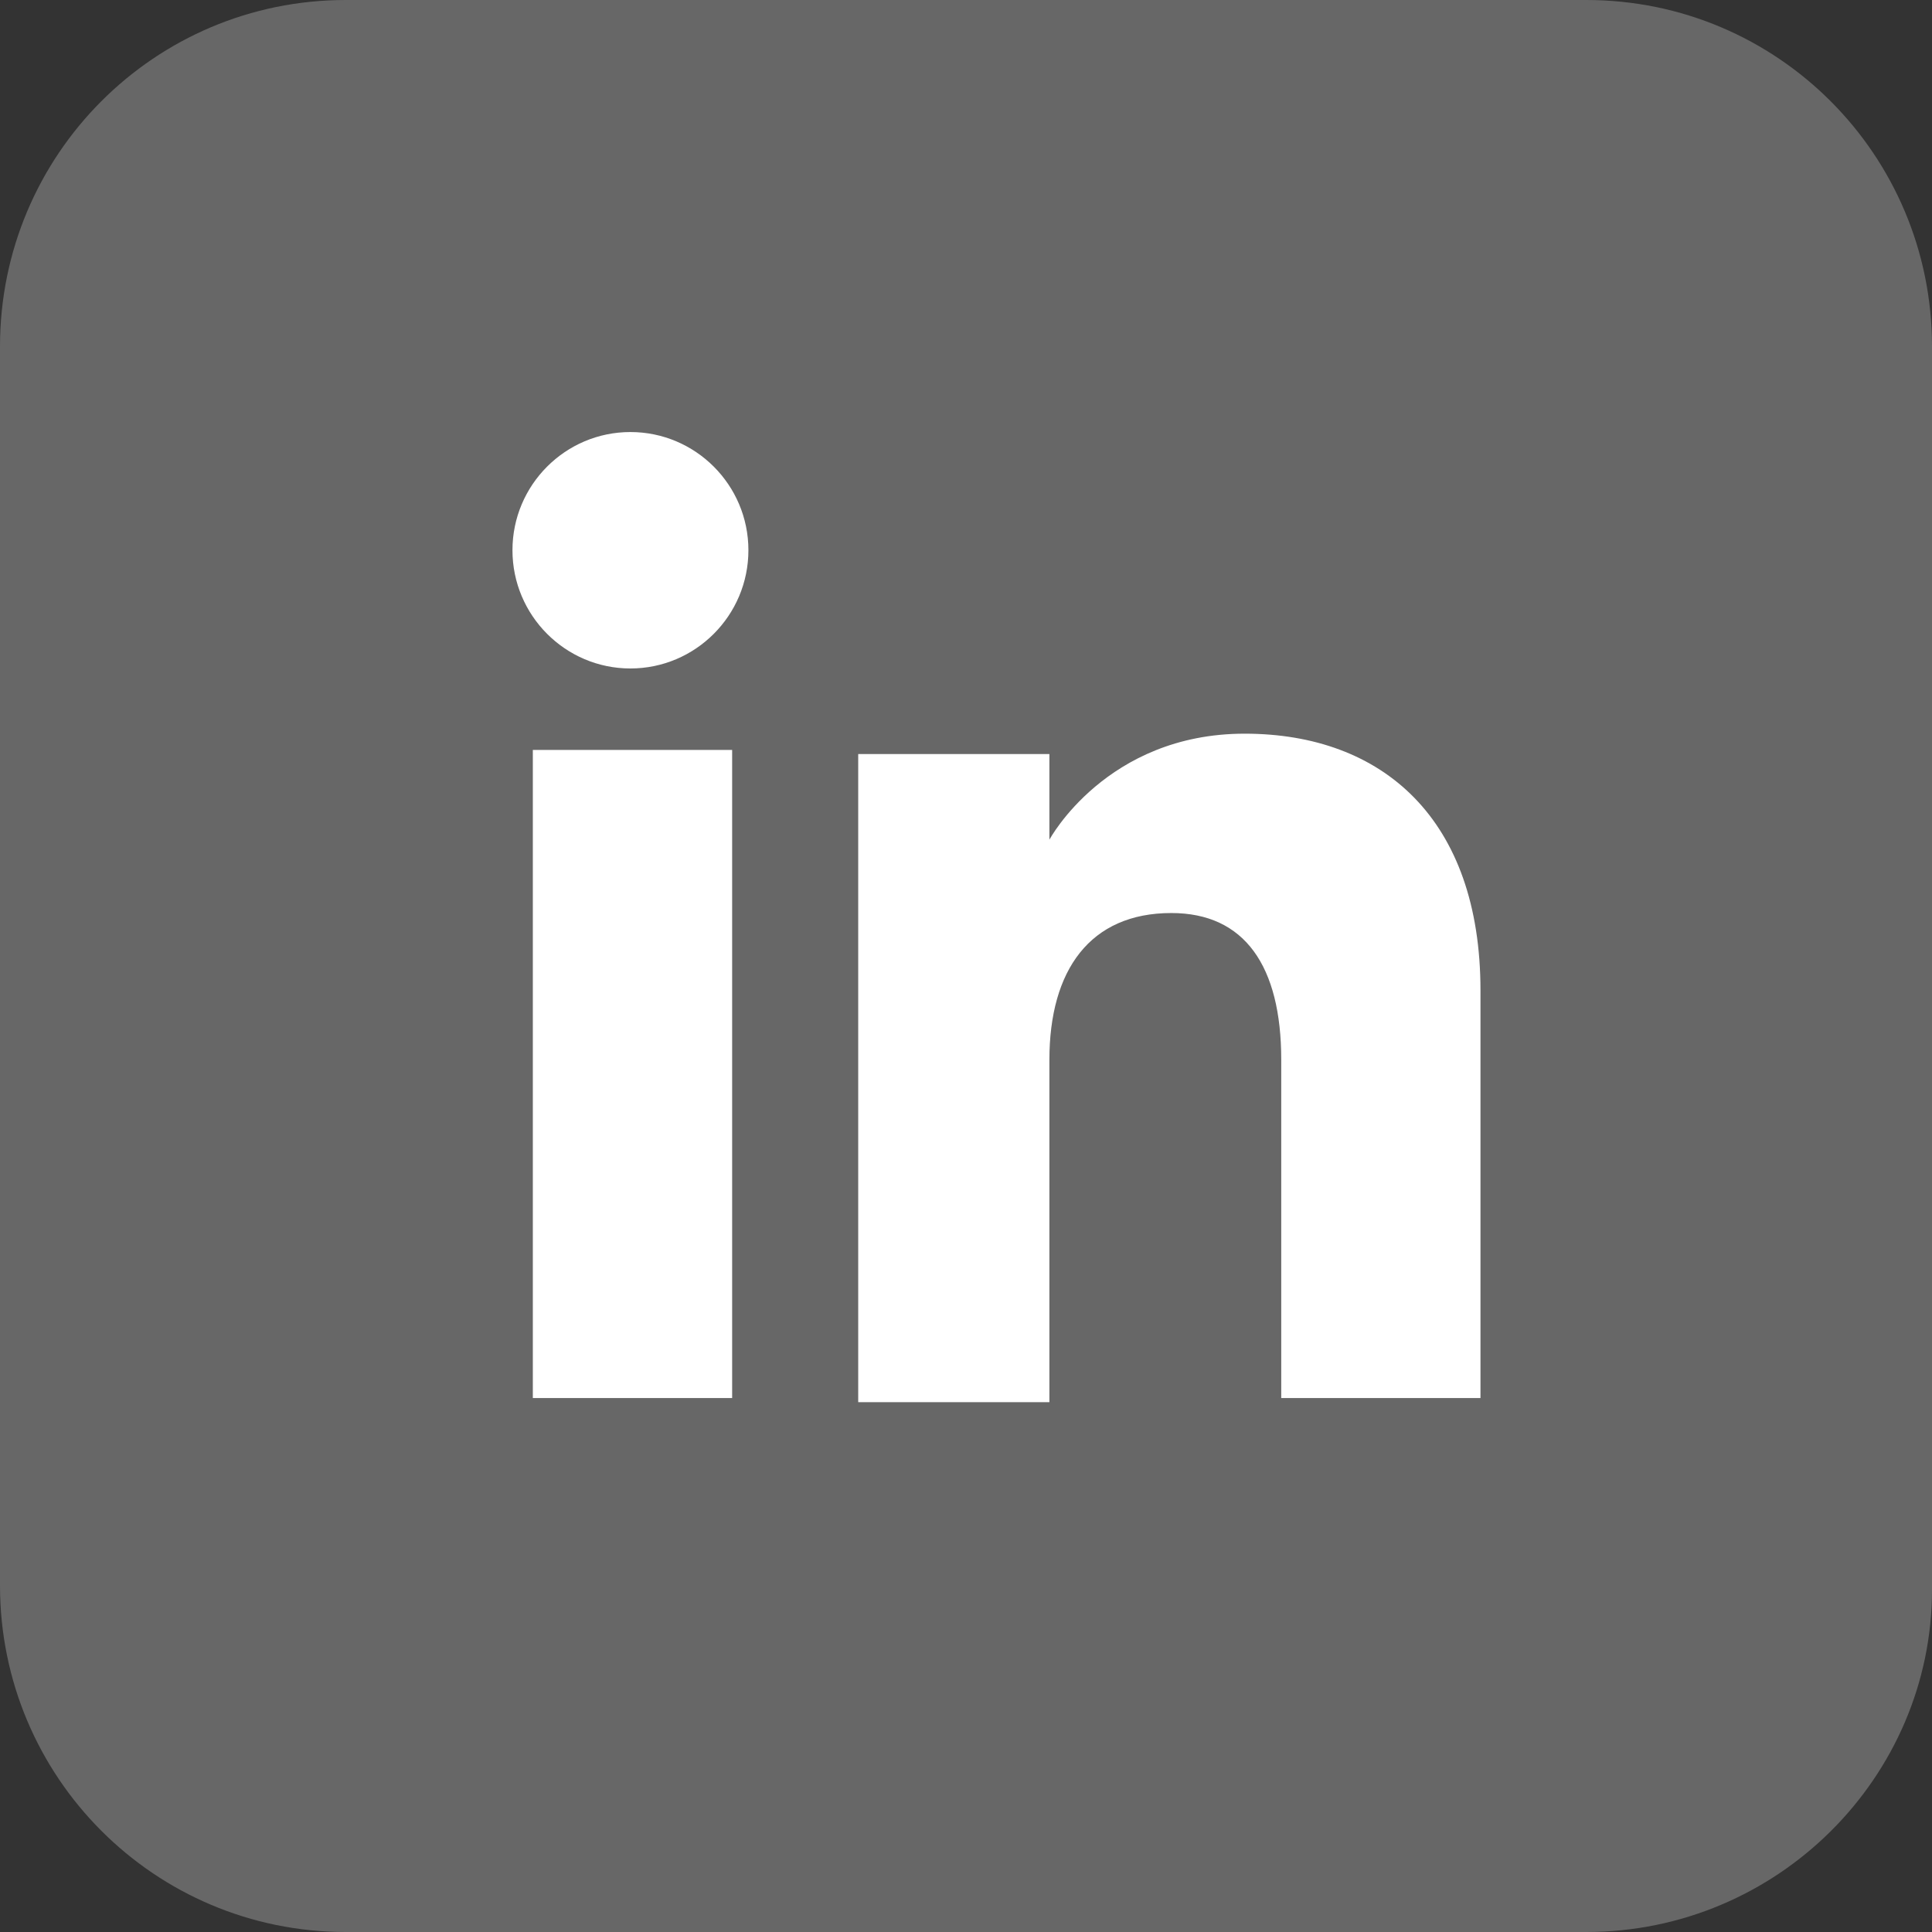 <svg width="24" height="24" viewBox="0 0 24 24" fill="none" xmlns="http://www.w3.org/2000/svg">
<rect x="0" y="0" width="24" height="24" fill="#333333" stroke="none"/>
<path d="M19.705 24H4.295C1.92 24 0 22.076 0 19.696V4.304C0 1.924 1.92 0 4.295 0H19.705C22.08 0 24 1.924 24 4.304V19.747C24 22.076 22.08 24 19.705 24Z" fill="#676767"/>
<path d="M9.095 9.316H6.619V17.367H9.095V9.316Z" fill="white"/>
<path d="M7.831 8.304C8.64 8.304 9.297 7.645 9.297 6.835C9.297 6.025 8.64 5.367 7.831 5.367C7.023 5.367 6.366 6.025 6.366 6.835C6.366 7.645 7.023 8.304 7.831 8.304Z" fill="white"/>
<path d="M13.036 13.165C13.036 12.051 13.541 11.342 14.551 11.342C15.461 11.342 15.916 12 15.916 13.165C15.916 14.329 15.916 17.367 15.916 17.367H18.391C18.391 17.367 18.391 14.431 18.391 12.304C18.391 10.177 17.179 9.114 15.461 9.114C13.743 9.114 13.036 10.431 13.036 10.431V9.367H10.661V17.418H13.036C13.036 17.367 13.036 14.38 13.036 13.165Z" fill="white"/>
</svg>
